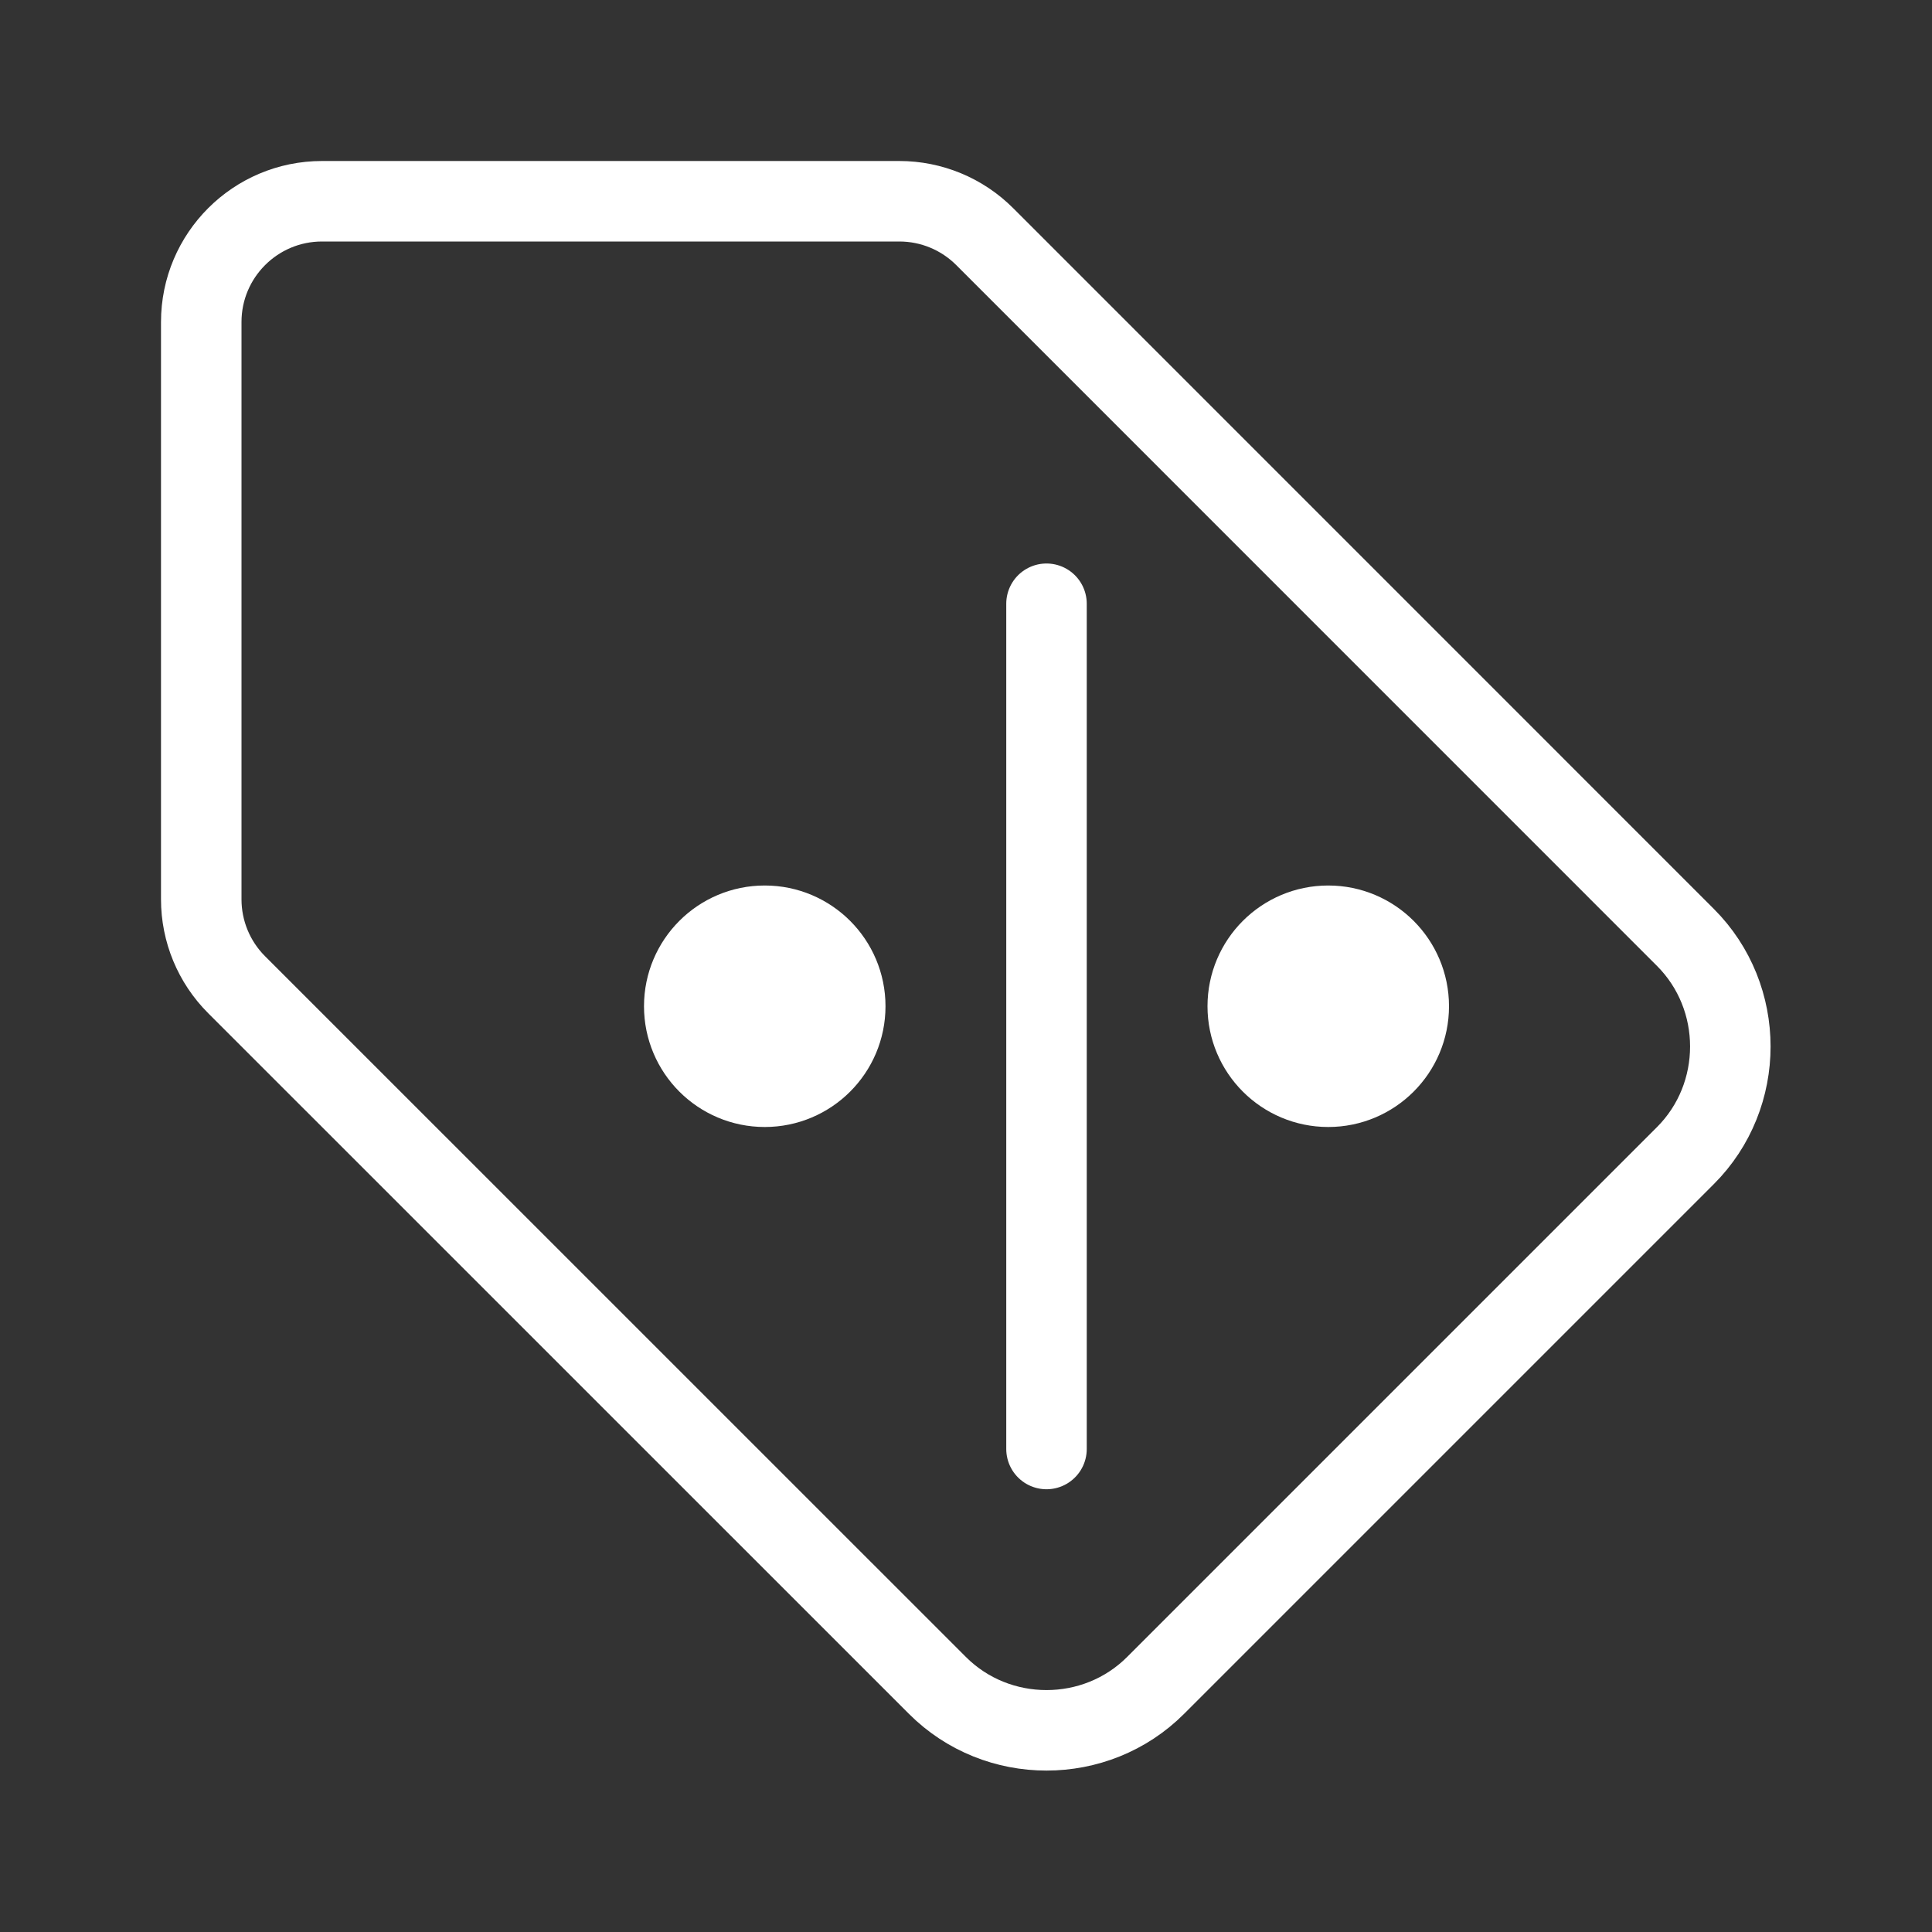 <svg width="24" height="24" viewBox="0 0 24 24" fill="none" xmlns="http://www.w3.org/2000/svg">
<rect x="0" y="0" width="24" height="24" fill="#333333" stroke="none"/>
<path d="M4 2.5H11.172C11.57 2.5 11.951 2.658 12.232 2.939L20.936 11.644C21.681 12.388 21.681 13.612 20.936 14.356L14.356 20.936C13.612 21.681 12.388 21.681 11.644 20.936L2.939 12.232C2.658 11.951 2.5 11.57 2.5 11.172V4C2.5 3.172 3.172 2.5 4 2.5Z" stroke="white" stroke-linecap="round" stroke-linejoin="round"/>
<circle cx="16.5" cy="12.5" r="1" fill="white" stroke="white"/>
<circle cx="9.5" cy="12.5" r="1" fill="white" stroke="white"/>
<path d="M13 7.5V18" stroke="white" stroke-linecap="round"/>
</svg>
